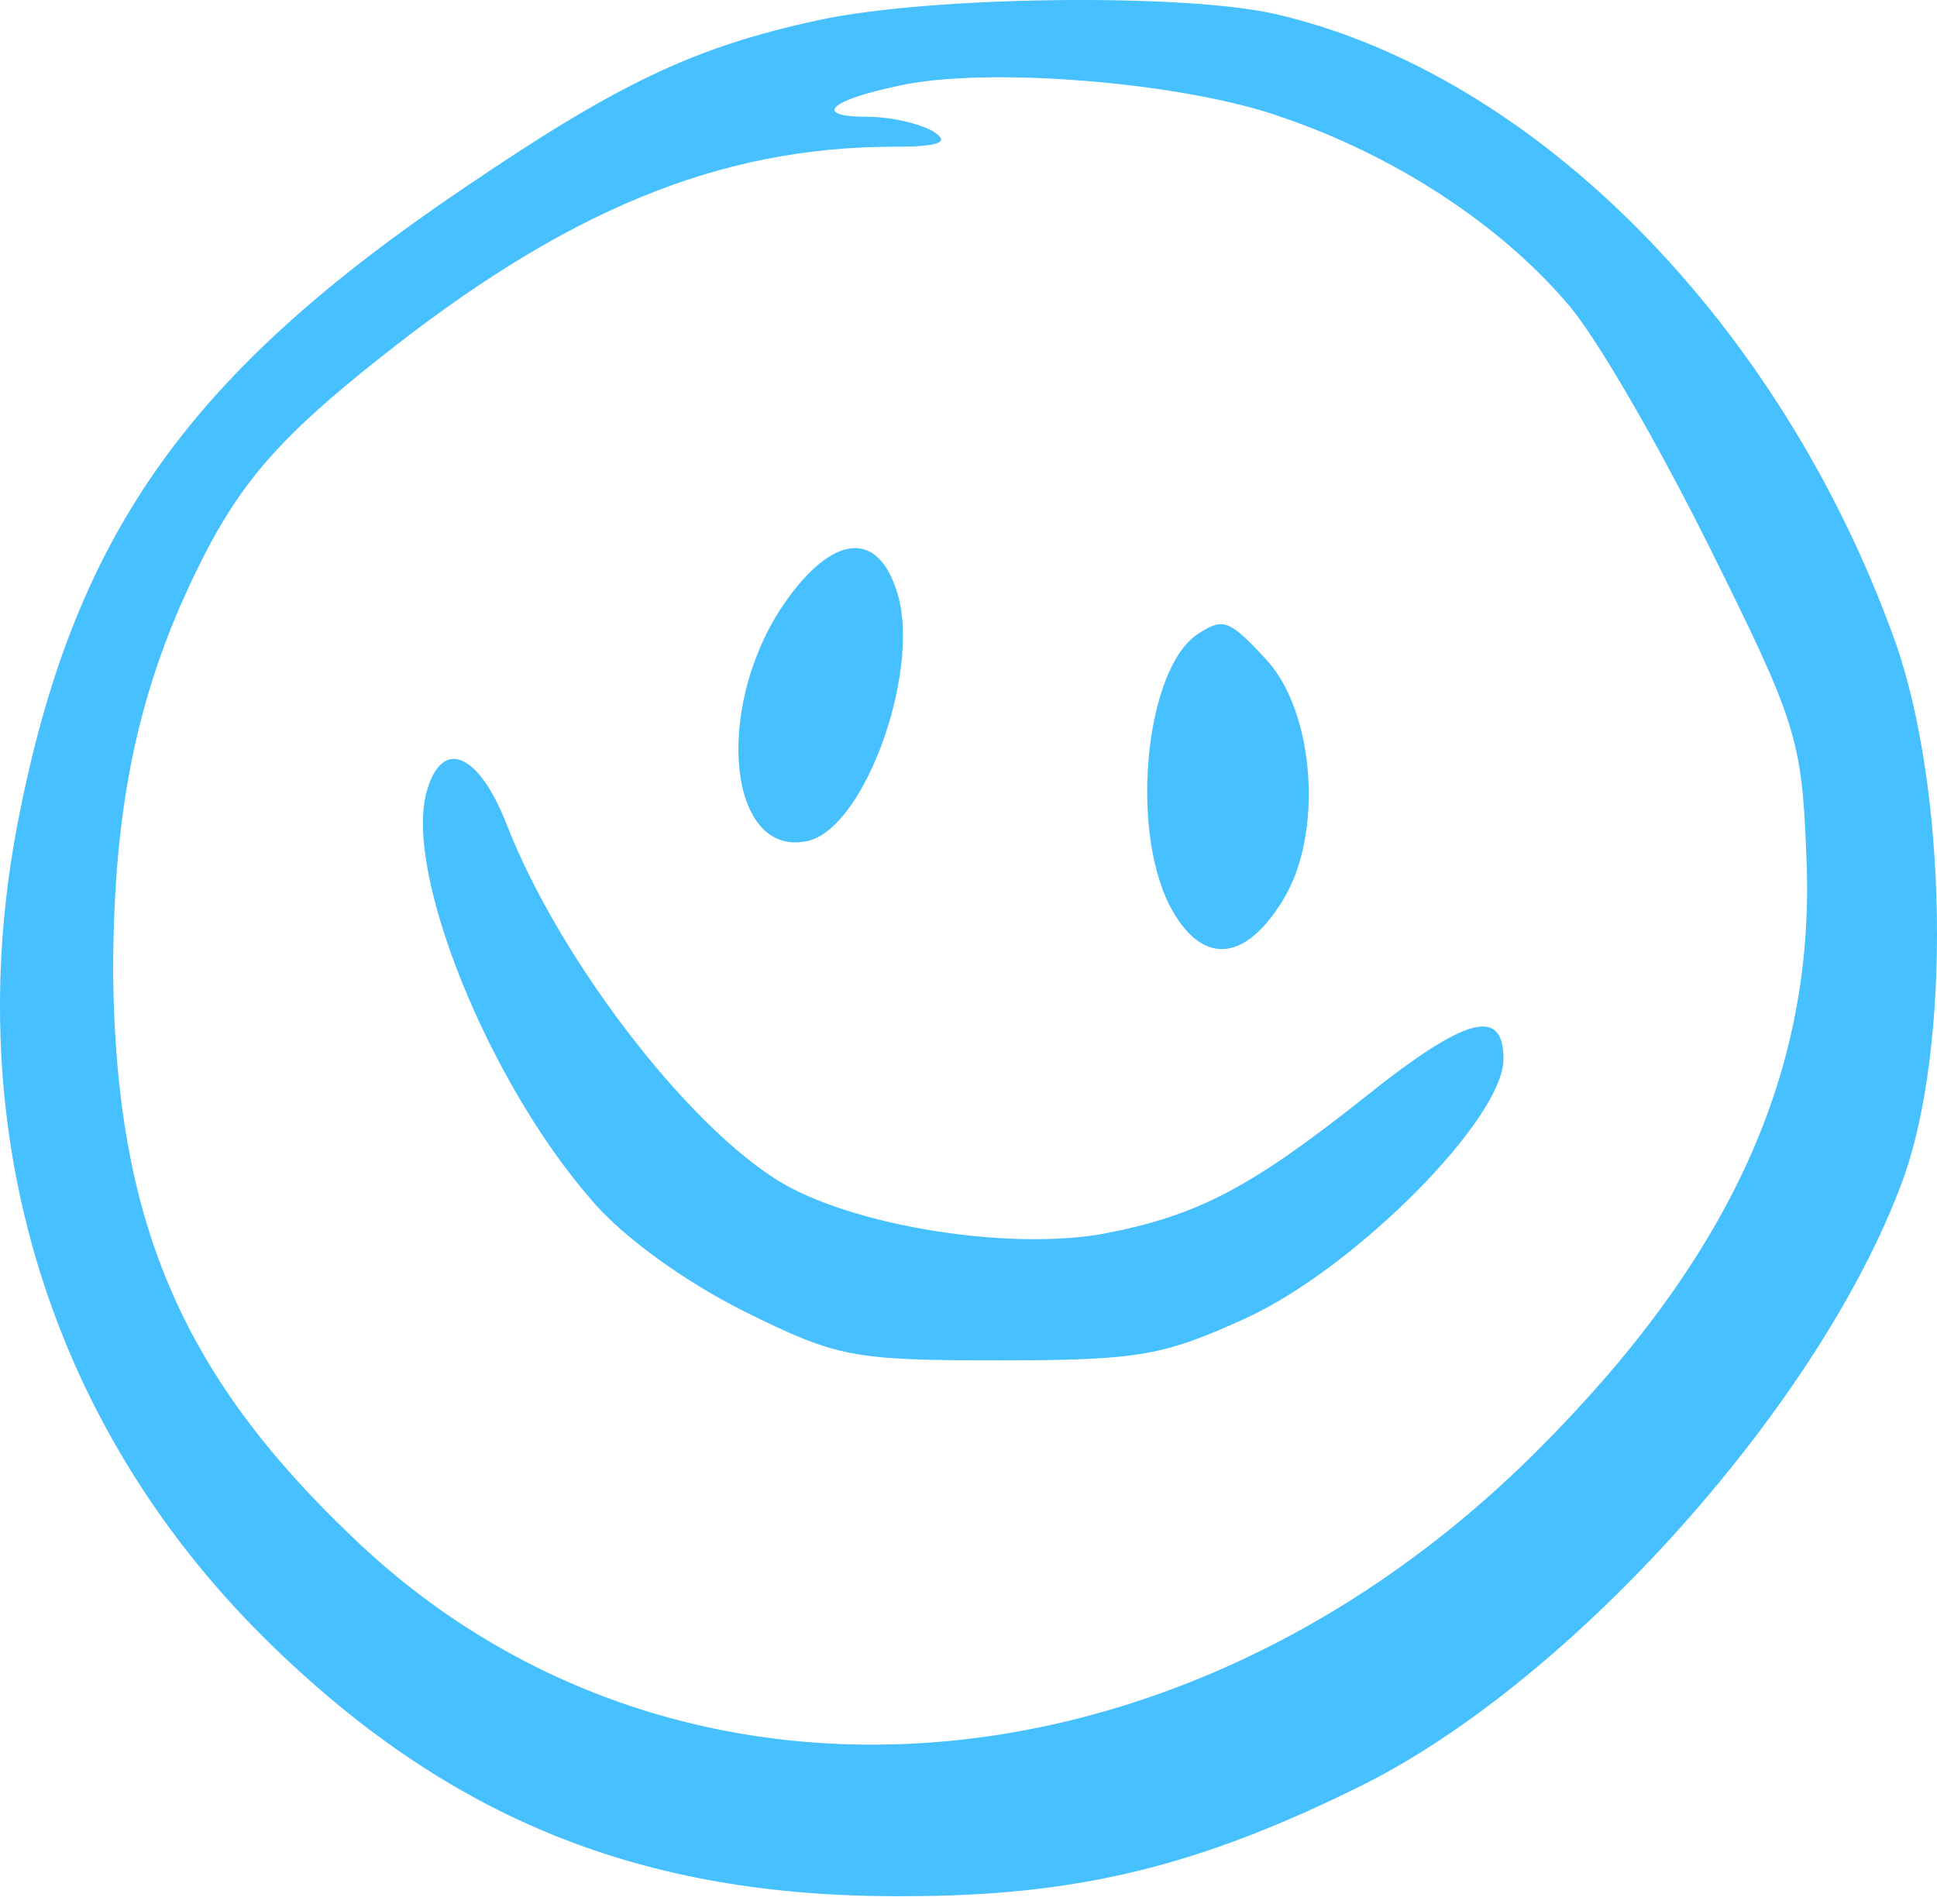 <svg xmlns="http://www.w3.org/2000/svg" width="120" height="118" fill="none"><path fill="#46C0FF" d="M48.372 37.716c-4.137 6.377-3.218 15.342 1.562 14.418 3.678-.647 7.355-11.09 5.516-15.804-1.287-3.604-4.137-3.05-7.078 1.386zm25.832 1.571c-3.218 2.126-4.23 11.922-1.747 16.82 1.93 3.697 4.596 3.605 6.987-.277 2.574-4.066 2.022-11.737-1.012-14.972-2.298-2.495-2.666-2.587-4.228-1.57z"/><path fill="#46C0FF" d="M26.4 49.176c-1.288 5.083 3.86 17.837 10.204 25.138 1.93 2.31 5.791 5.083 9.469 6.932 5.791 2.865 6.71 3.05 15.812 3.05 8.734 0 10.205-.278 15.445-2.68 6.71-3.143 15.812-12.293 15.812-15.99 0-3.234-2.298-2.68-8.642 2.404-6.987 5.545-10.296 7.3-16.088 8.41-5.516 1.016-14.433-.277-19.306-2.773-5.791-2.957-14.34-13.863-17.742-22.643-1.747-4.436-4.045-5.36-4.965-1.848z"/><path fill="#46C0FF" d="M50.767 1.235c-7.722 1.663-12.41 3.882-22.063 10.443C11.88 23.046 4.8 32.842 1.308 49.94c-4.045 19.316 1.379 37.984 15.077 51.57 11.307 11.183 23.35 16.081 39.622 15.989 10.756 0 18.295-1.849 28.5-6.932 13.053-6.562 28.314-23.66 33.37-37.43 3.034-8.317 2.758-24.214-.459-33.363C110.339 19.996 95.078 4.562 78.99.865c-5.7-1.294-21.328-1.109-28.223.37zm28.591 6.007c7.079 2.403 13.514 6.654 17.65 11.46 1.84 2.033 5.793 8.965 8.918 15.25 5.332 10.72 5.7 11.83 5.976 18.946.643 13.4-4.689 25.045-16.732 37.06-22.063 21.996-53.596 24.306-73.361 5.268C11.145 85.06 7.19 75.54 7.008 60.383c0-10.813 1.654-18.391 5.975-26.616 2.298-4.252 4.689-6.932 10.389-11.46C34.955 13.065 44.516 9.09 55.456 9.09c2.758 0 3.401-.278 2.39-.925-.735-.462-2.574-.924-4.045-.924-3.494 0-2.482-1.016 1.93-1.94 5.516-1.202 17.651-.185 23.627 1.94z"/></svg>